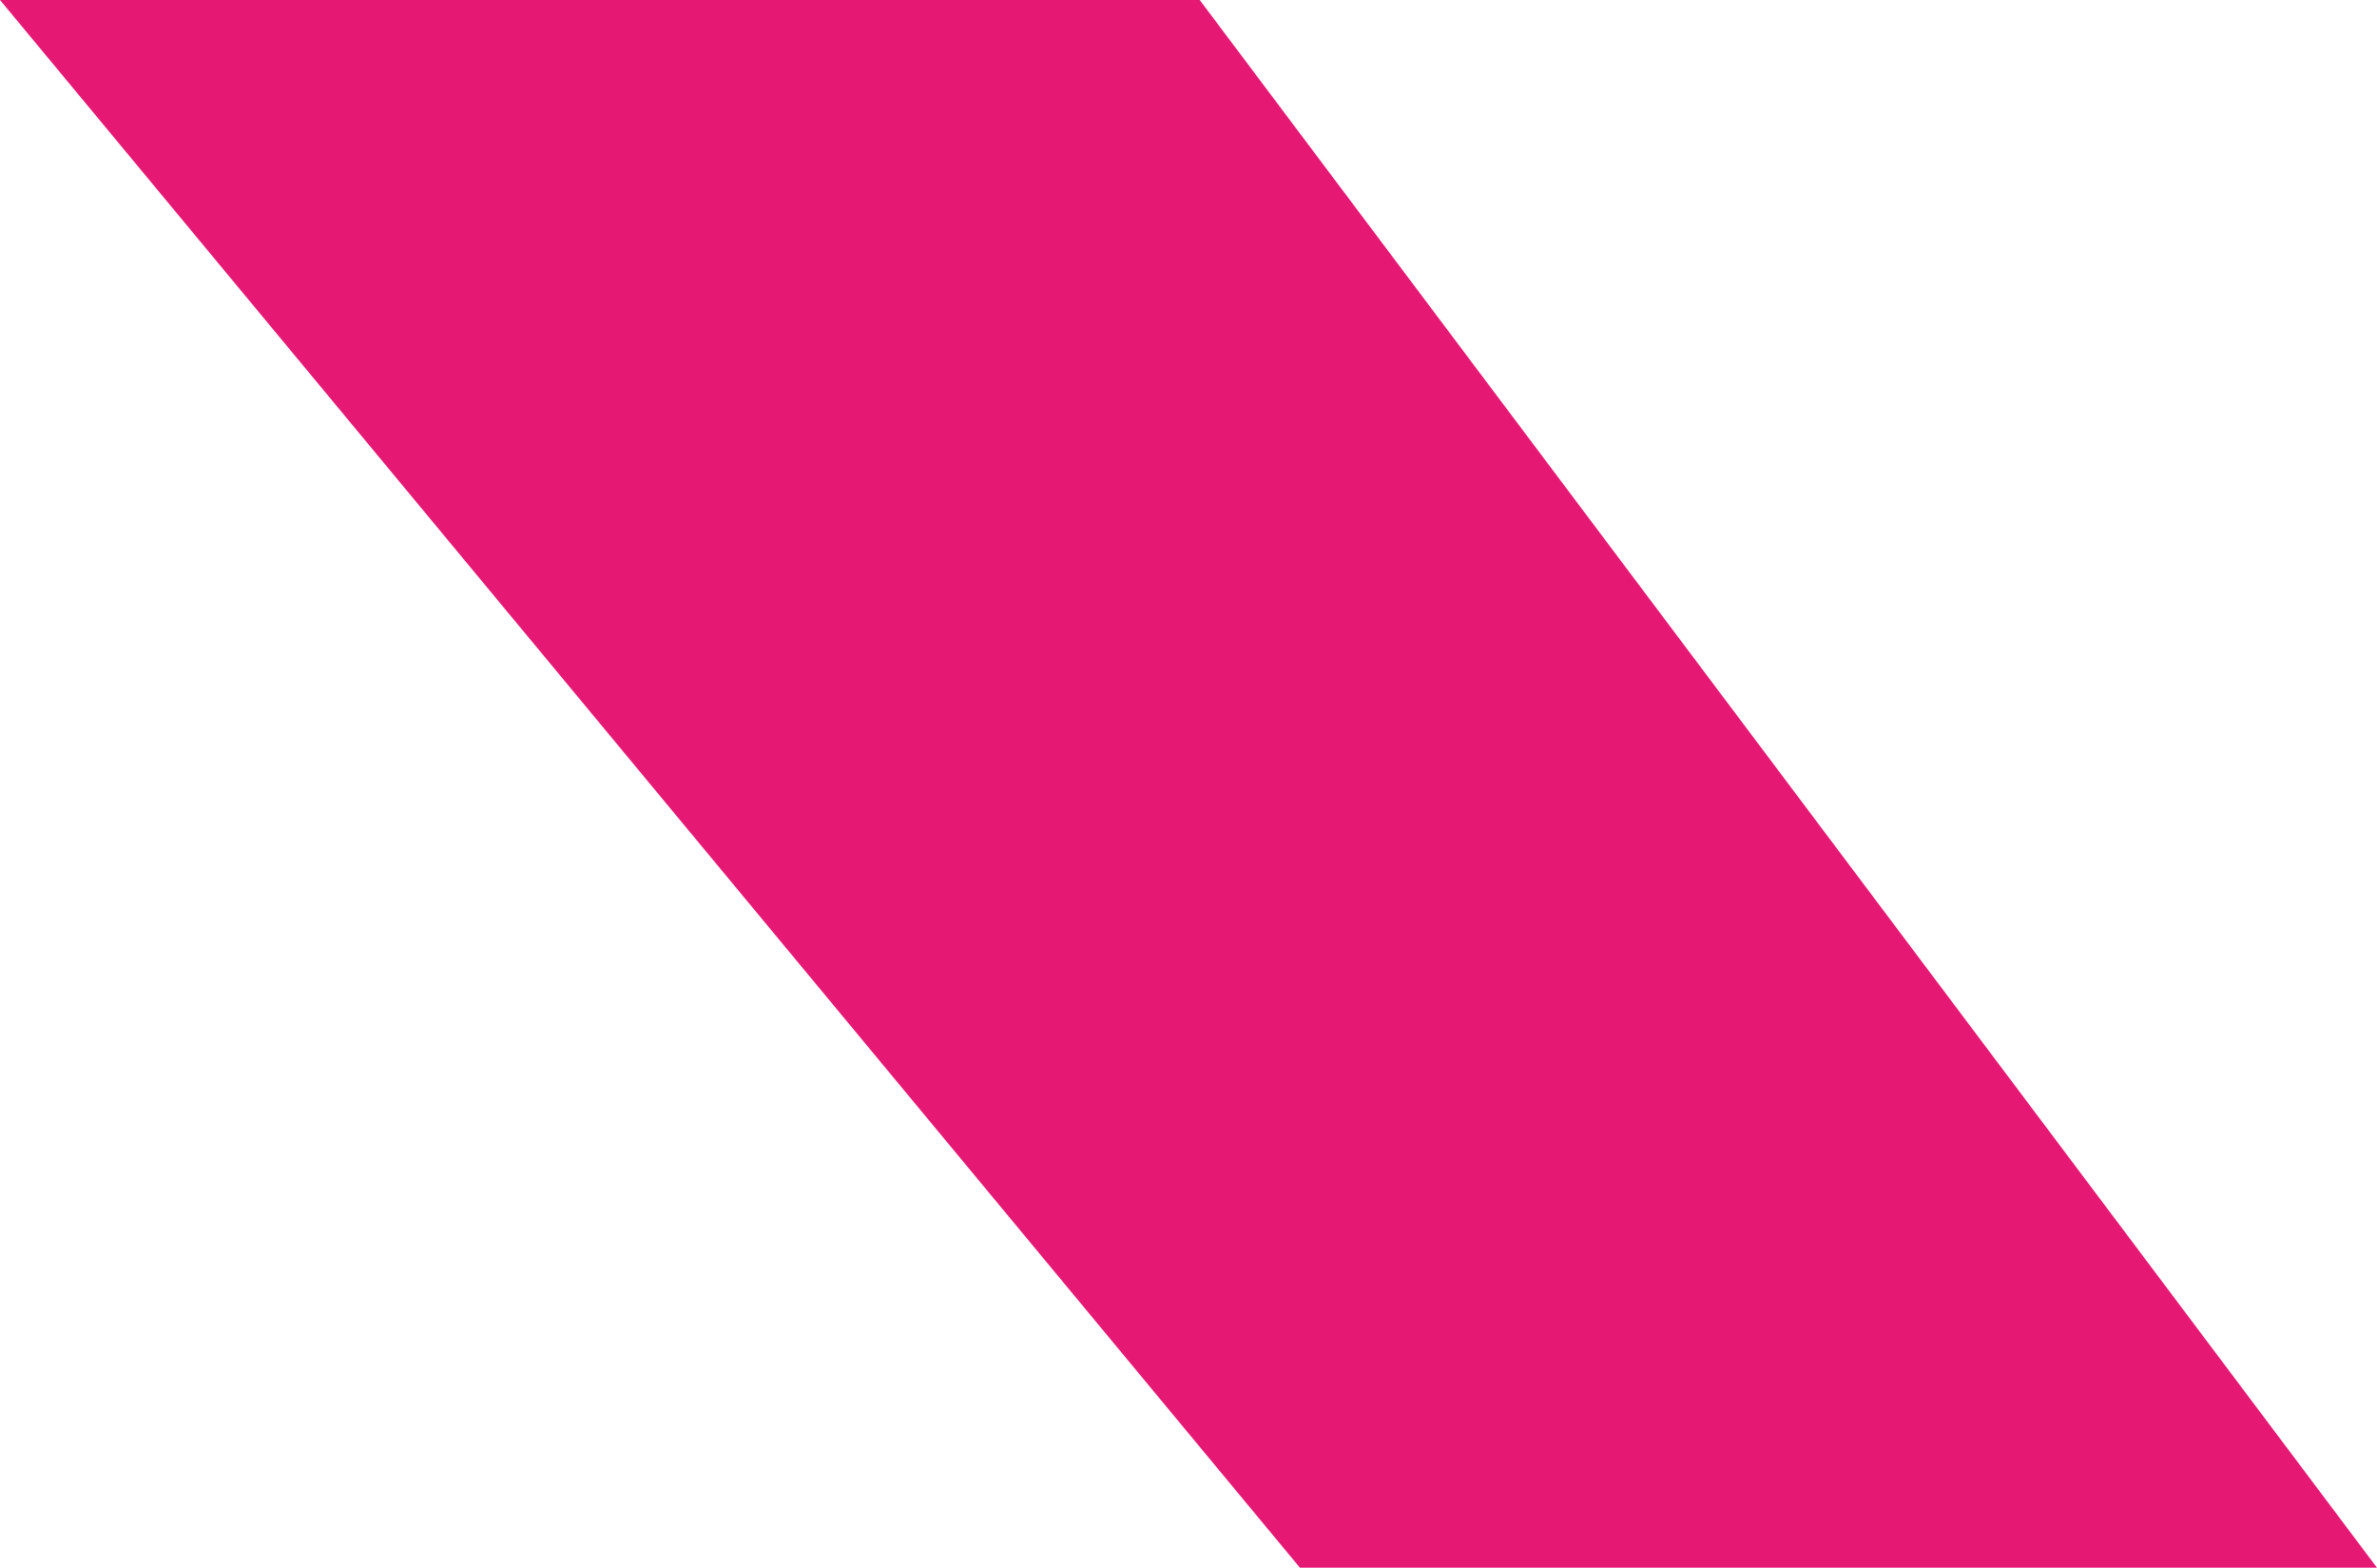 <svg xmlns="http://www.w3.org/2000/svg" width="1307.141" height="862.033" viewBox="0 0 1307.141 862.033">
  <path id="Trazado_1070" data-name="Trazado 1070" d="M17250.1,443.887l714.838,862.033h592.3l-647.4-862.033Z" transform="translate(-17250.098 -443.887)" fill="#e51974"/>
</svg>
